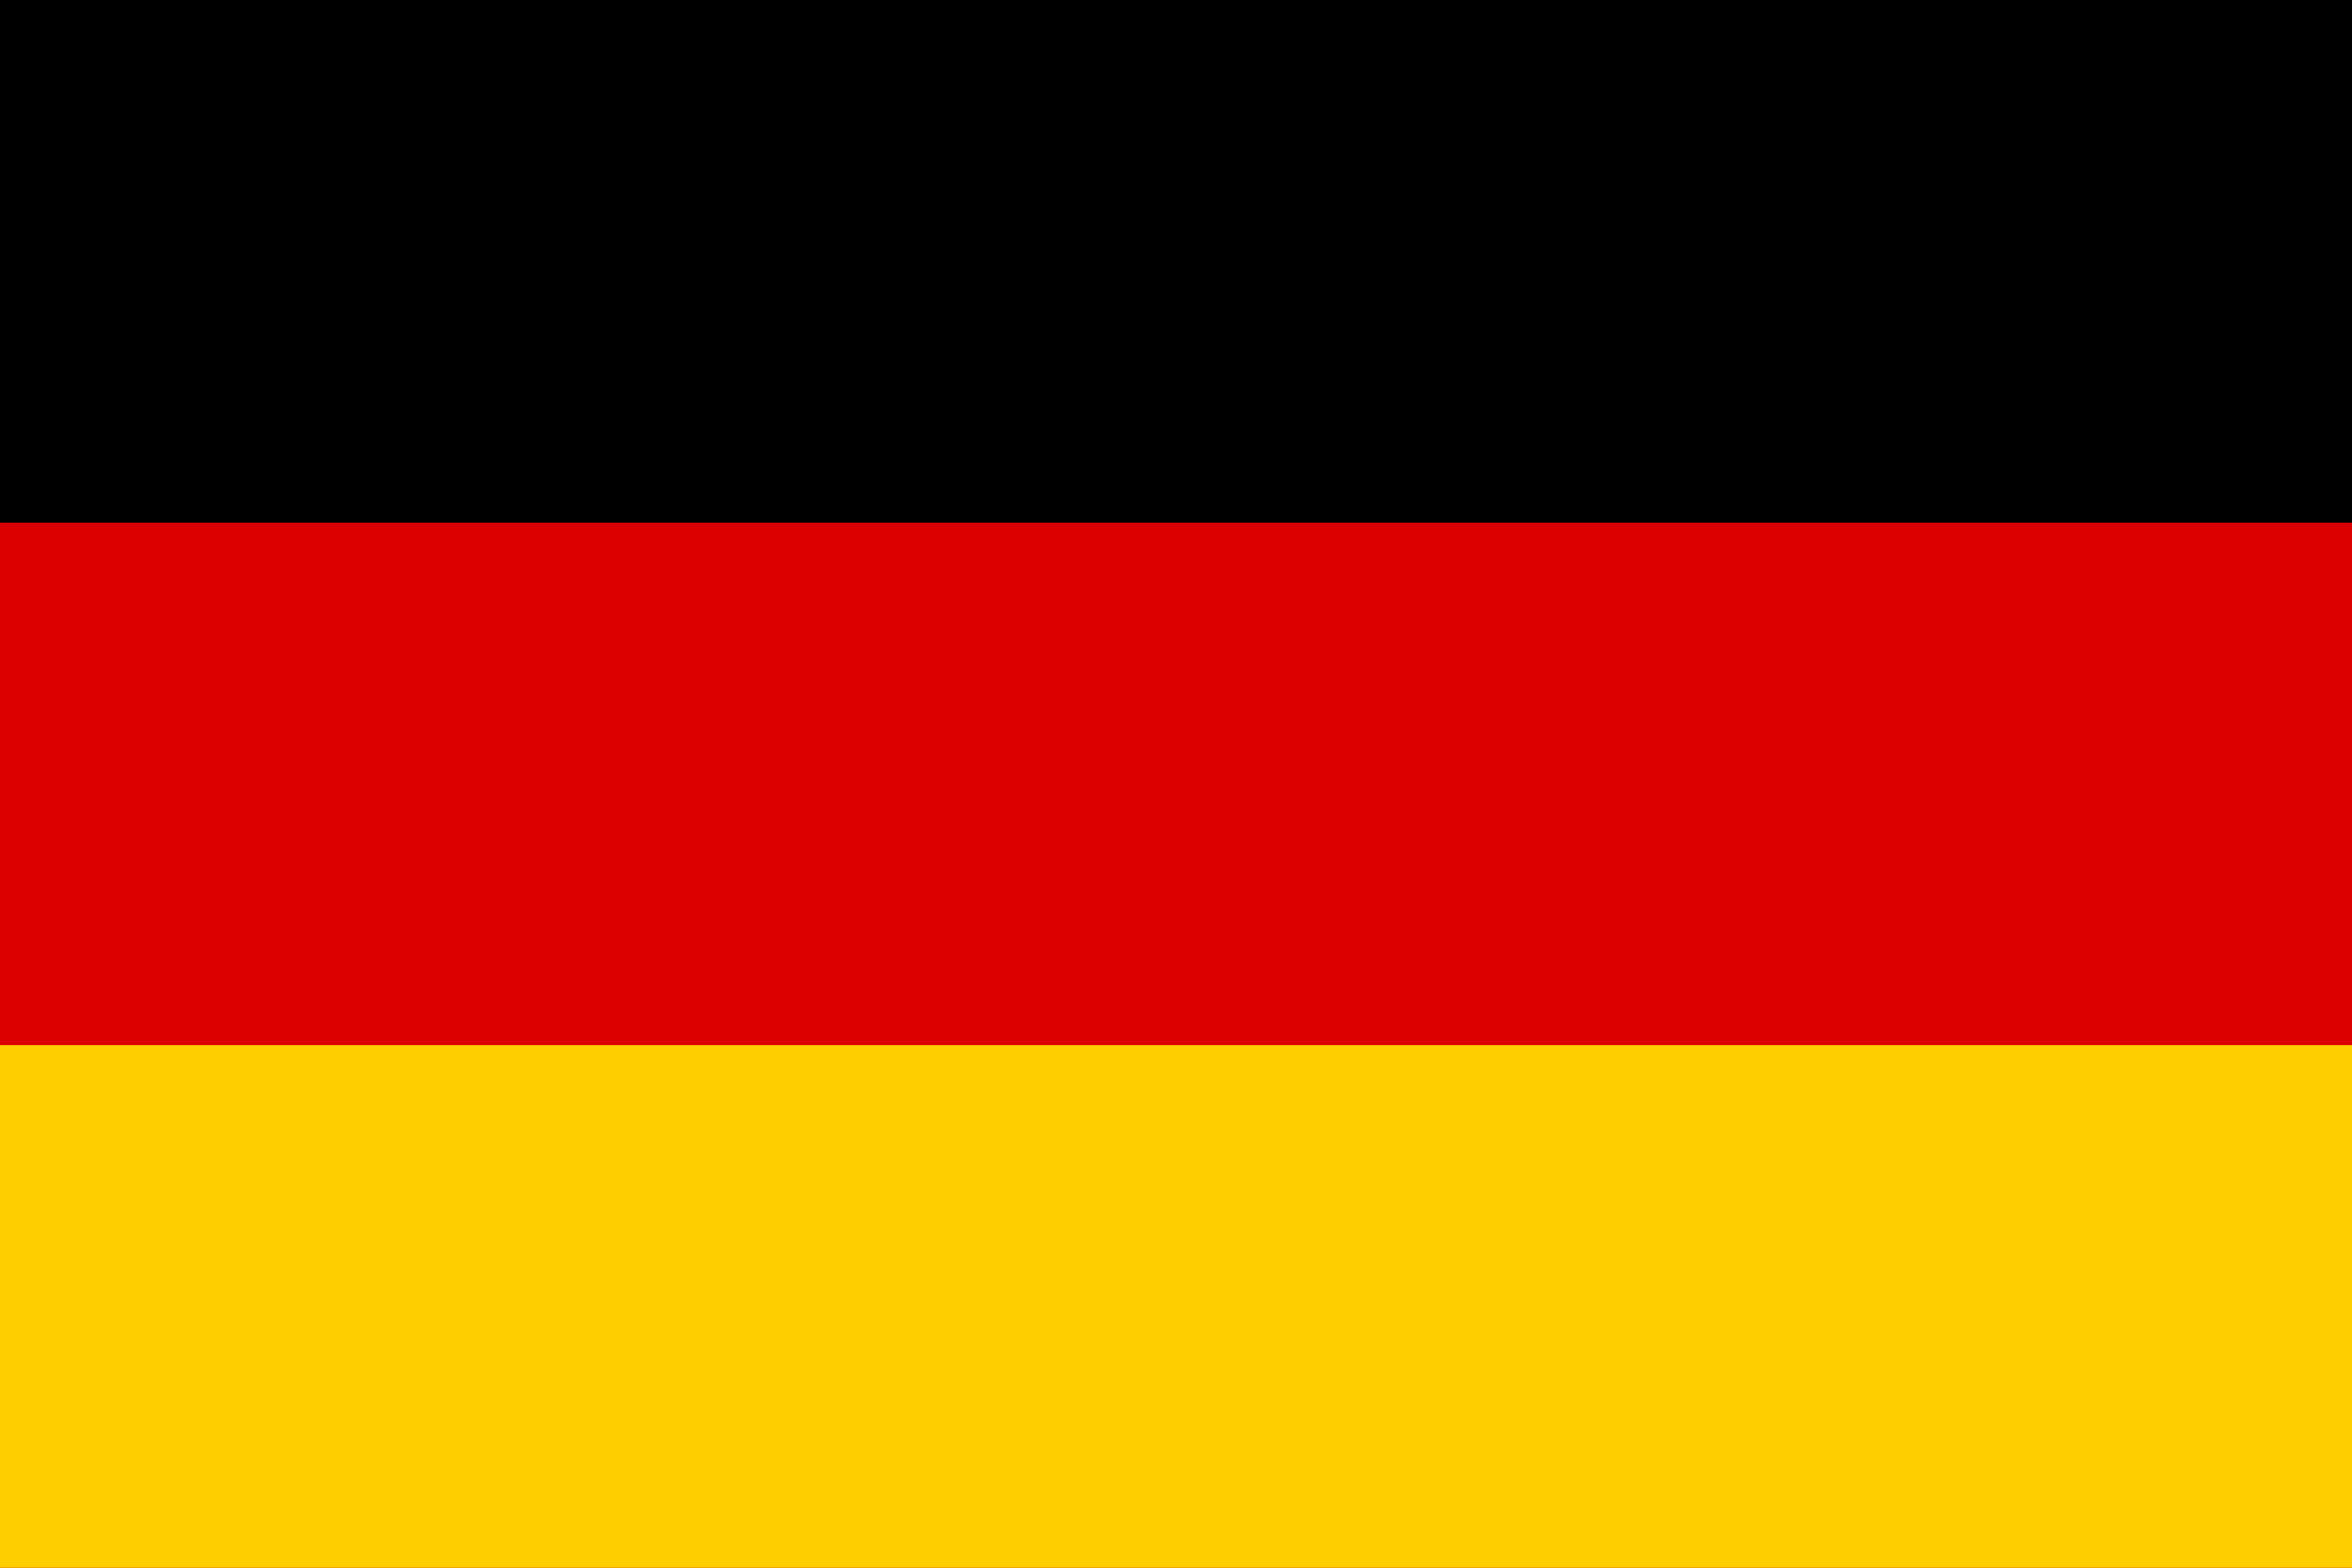 <svg xmlns="http://www.w3.org/2000/svg" viewBox="0 0 135.56 90.38"><title>sprache_deutsch</title><rect width="135.56" height="90.38"/><rect y="30.13" width="135.56" height="60.25" style="fill:#d00"/><rect y="60.25" width="135.56" height="30.13" style="fill:#ffce00"/></svg>